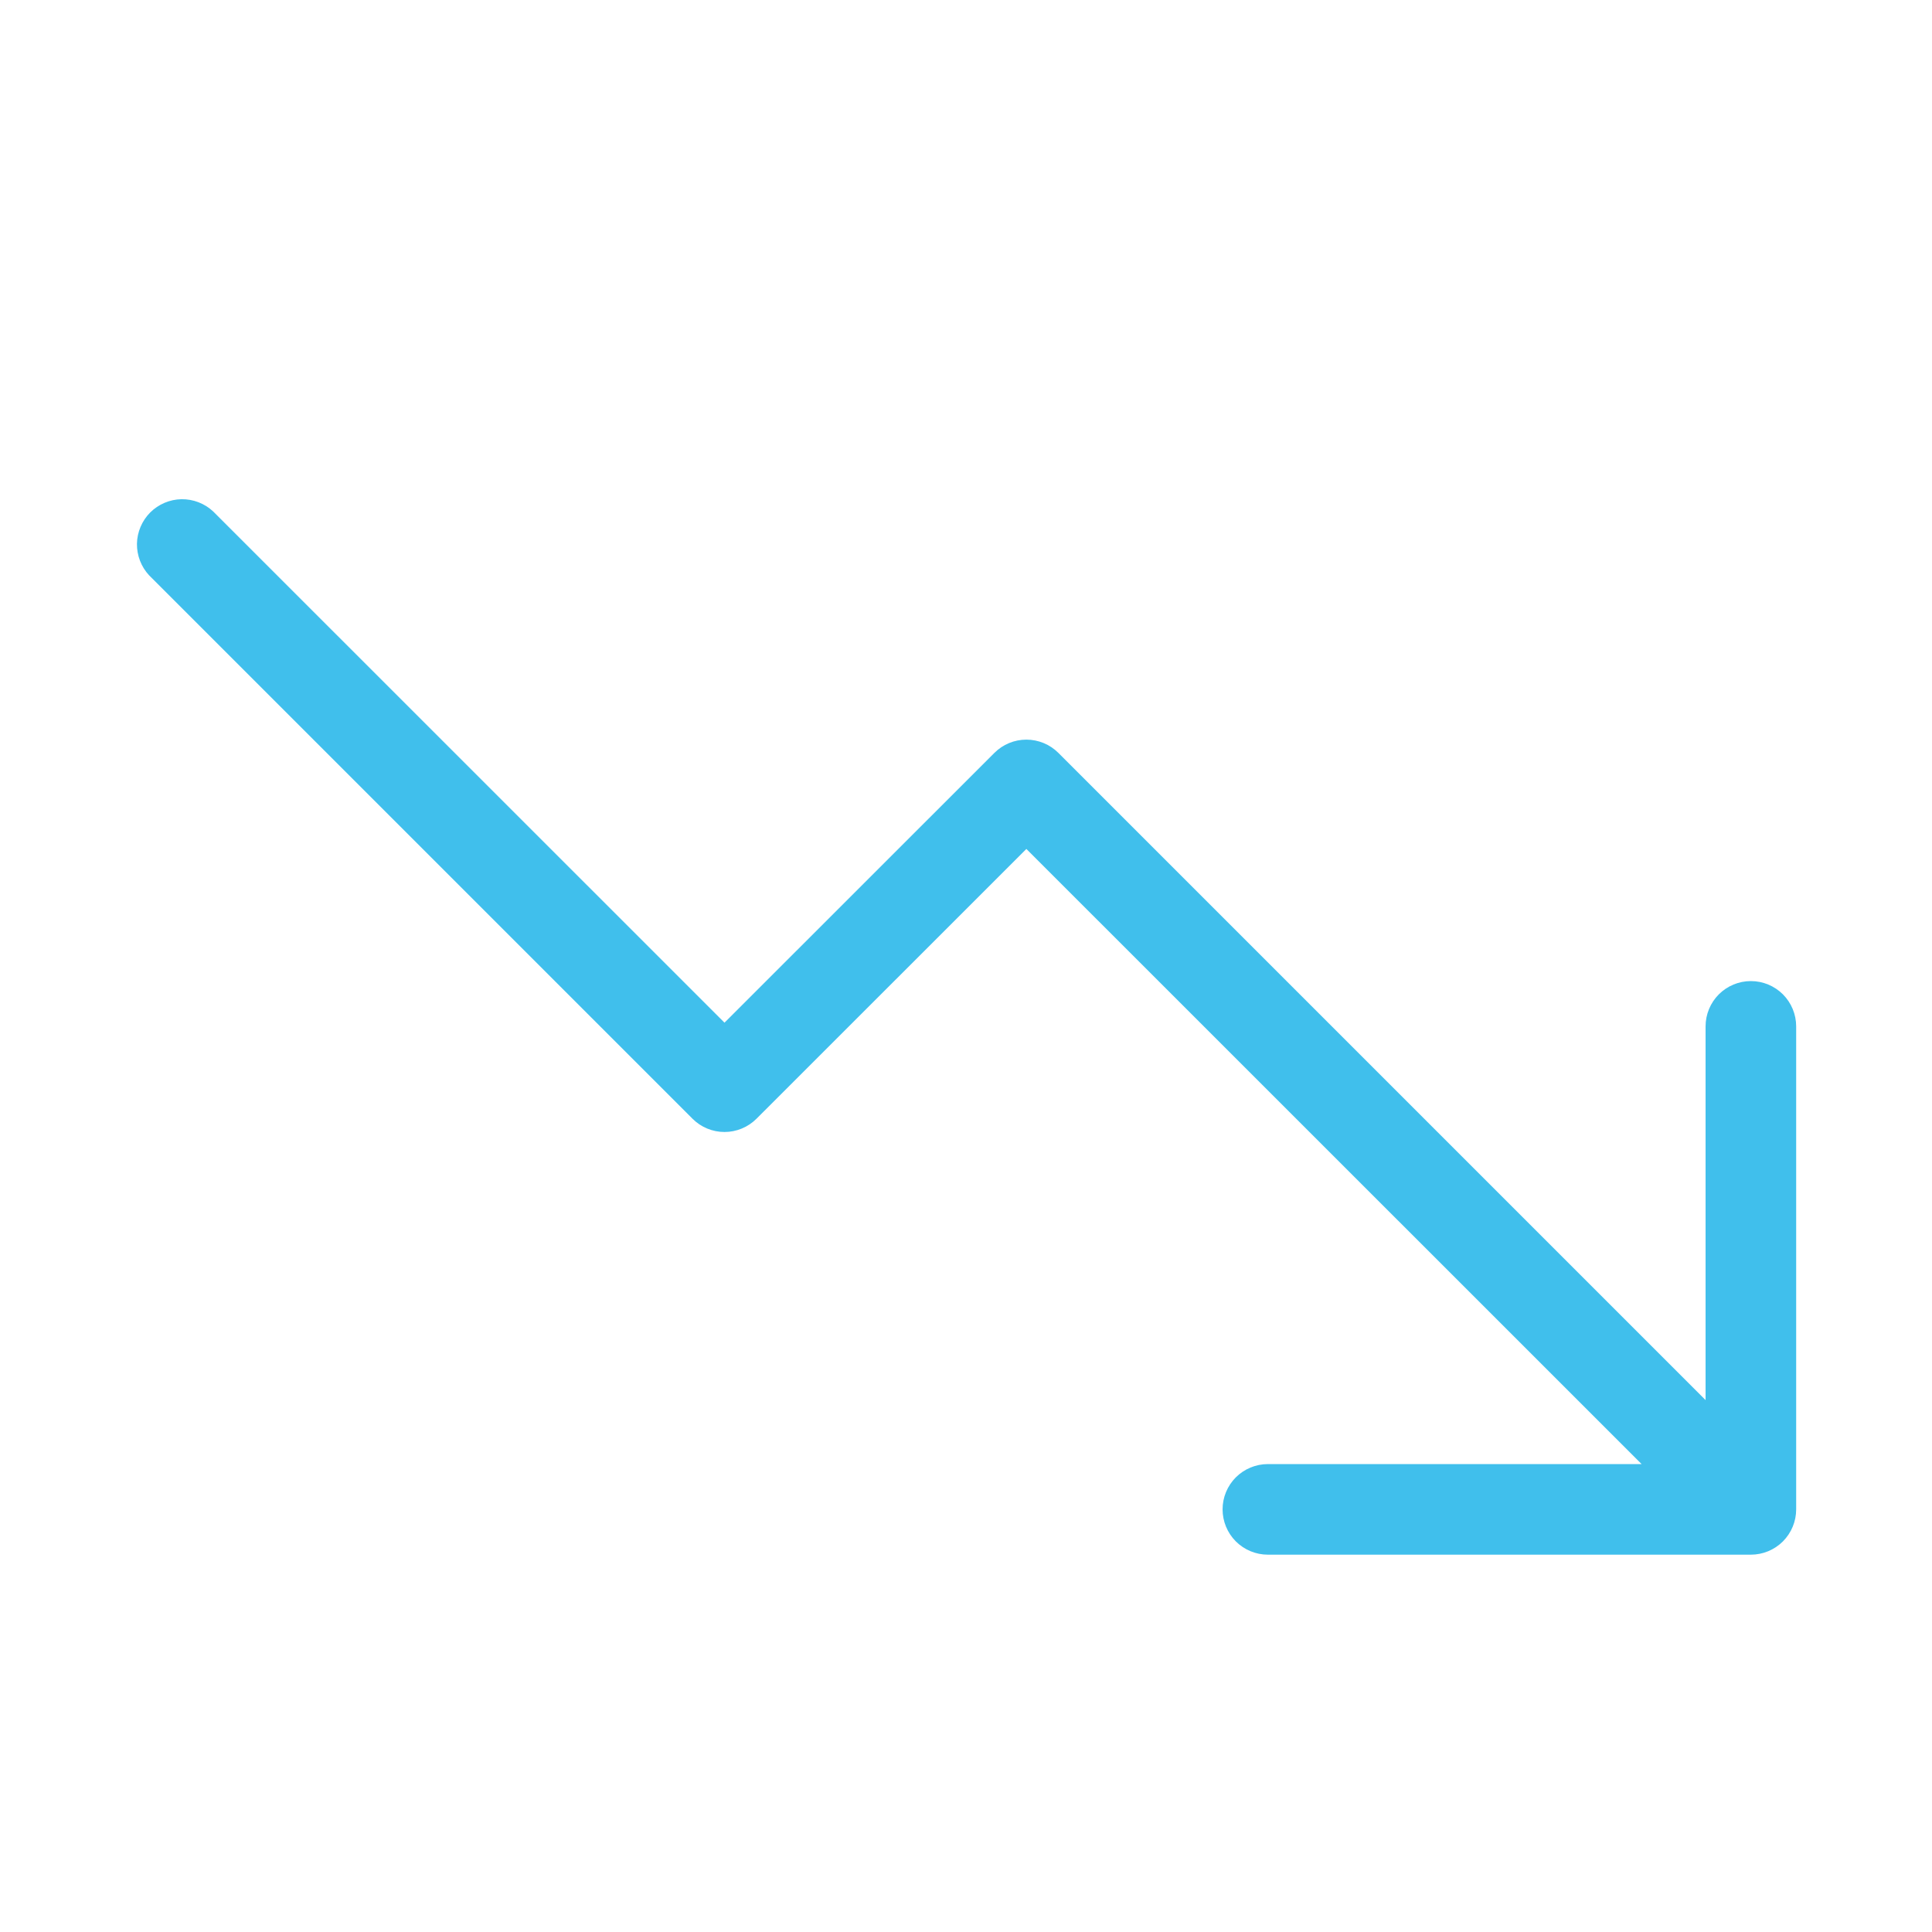 <?xml version="1.0" encoding="UTF-8"?> <svg xmlns="http://www.w3.org/2000/svg" width="36" height="36" viewBox="0 0 36 36" fill="none"> <path d="M33.469 19.125V28.125C33.469 28.349 33.38 28.563 33.222 28.722C33.063 28.88 32.849 28.969 32.625 28.969H23.625C23.401 28.969 23.187 28.88 23.028 28.722C22.87 28.563 22.781 28.349 22.781 28.125C22.781 27.901 22.87 27.687 23.028 27.528C23.187 27.37 23.401 27.281 23.625 27.281H30.589L19.125 15.819L14.096 20.846C13.938 21.004 13.723 21.093 13.5 21.093C13.276 21.093 13.062 21.004 12.904 20.846L2.779 10.721C2.63 10.561 2.549 10.35 2.552 10.131C2.556 9.913 2.645 9.704 2.799 9.549C2.954 9.395 3.163 9.306 3.381 9.302C3.6 9.299 3.811 9.38 3.971 9.529L13.5 19.056L18.529 14.029C18.687 13.871 18.901 13.782 19.125 13.782C19.349 13.782 19.563 13.871 19.721 14.029L31.781 26.089V19.125C31.781 18.901 31.87 18.687 32.028 18.528C32.187 18.37 32.401 18.281 32.625 18.281C32.849 18.281 33.063 18.37 33.222 18.528C33.38 18.687 33.469 18.901 33.469 19.125Z" fill="#40BFEC"></path> </svg> 